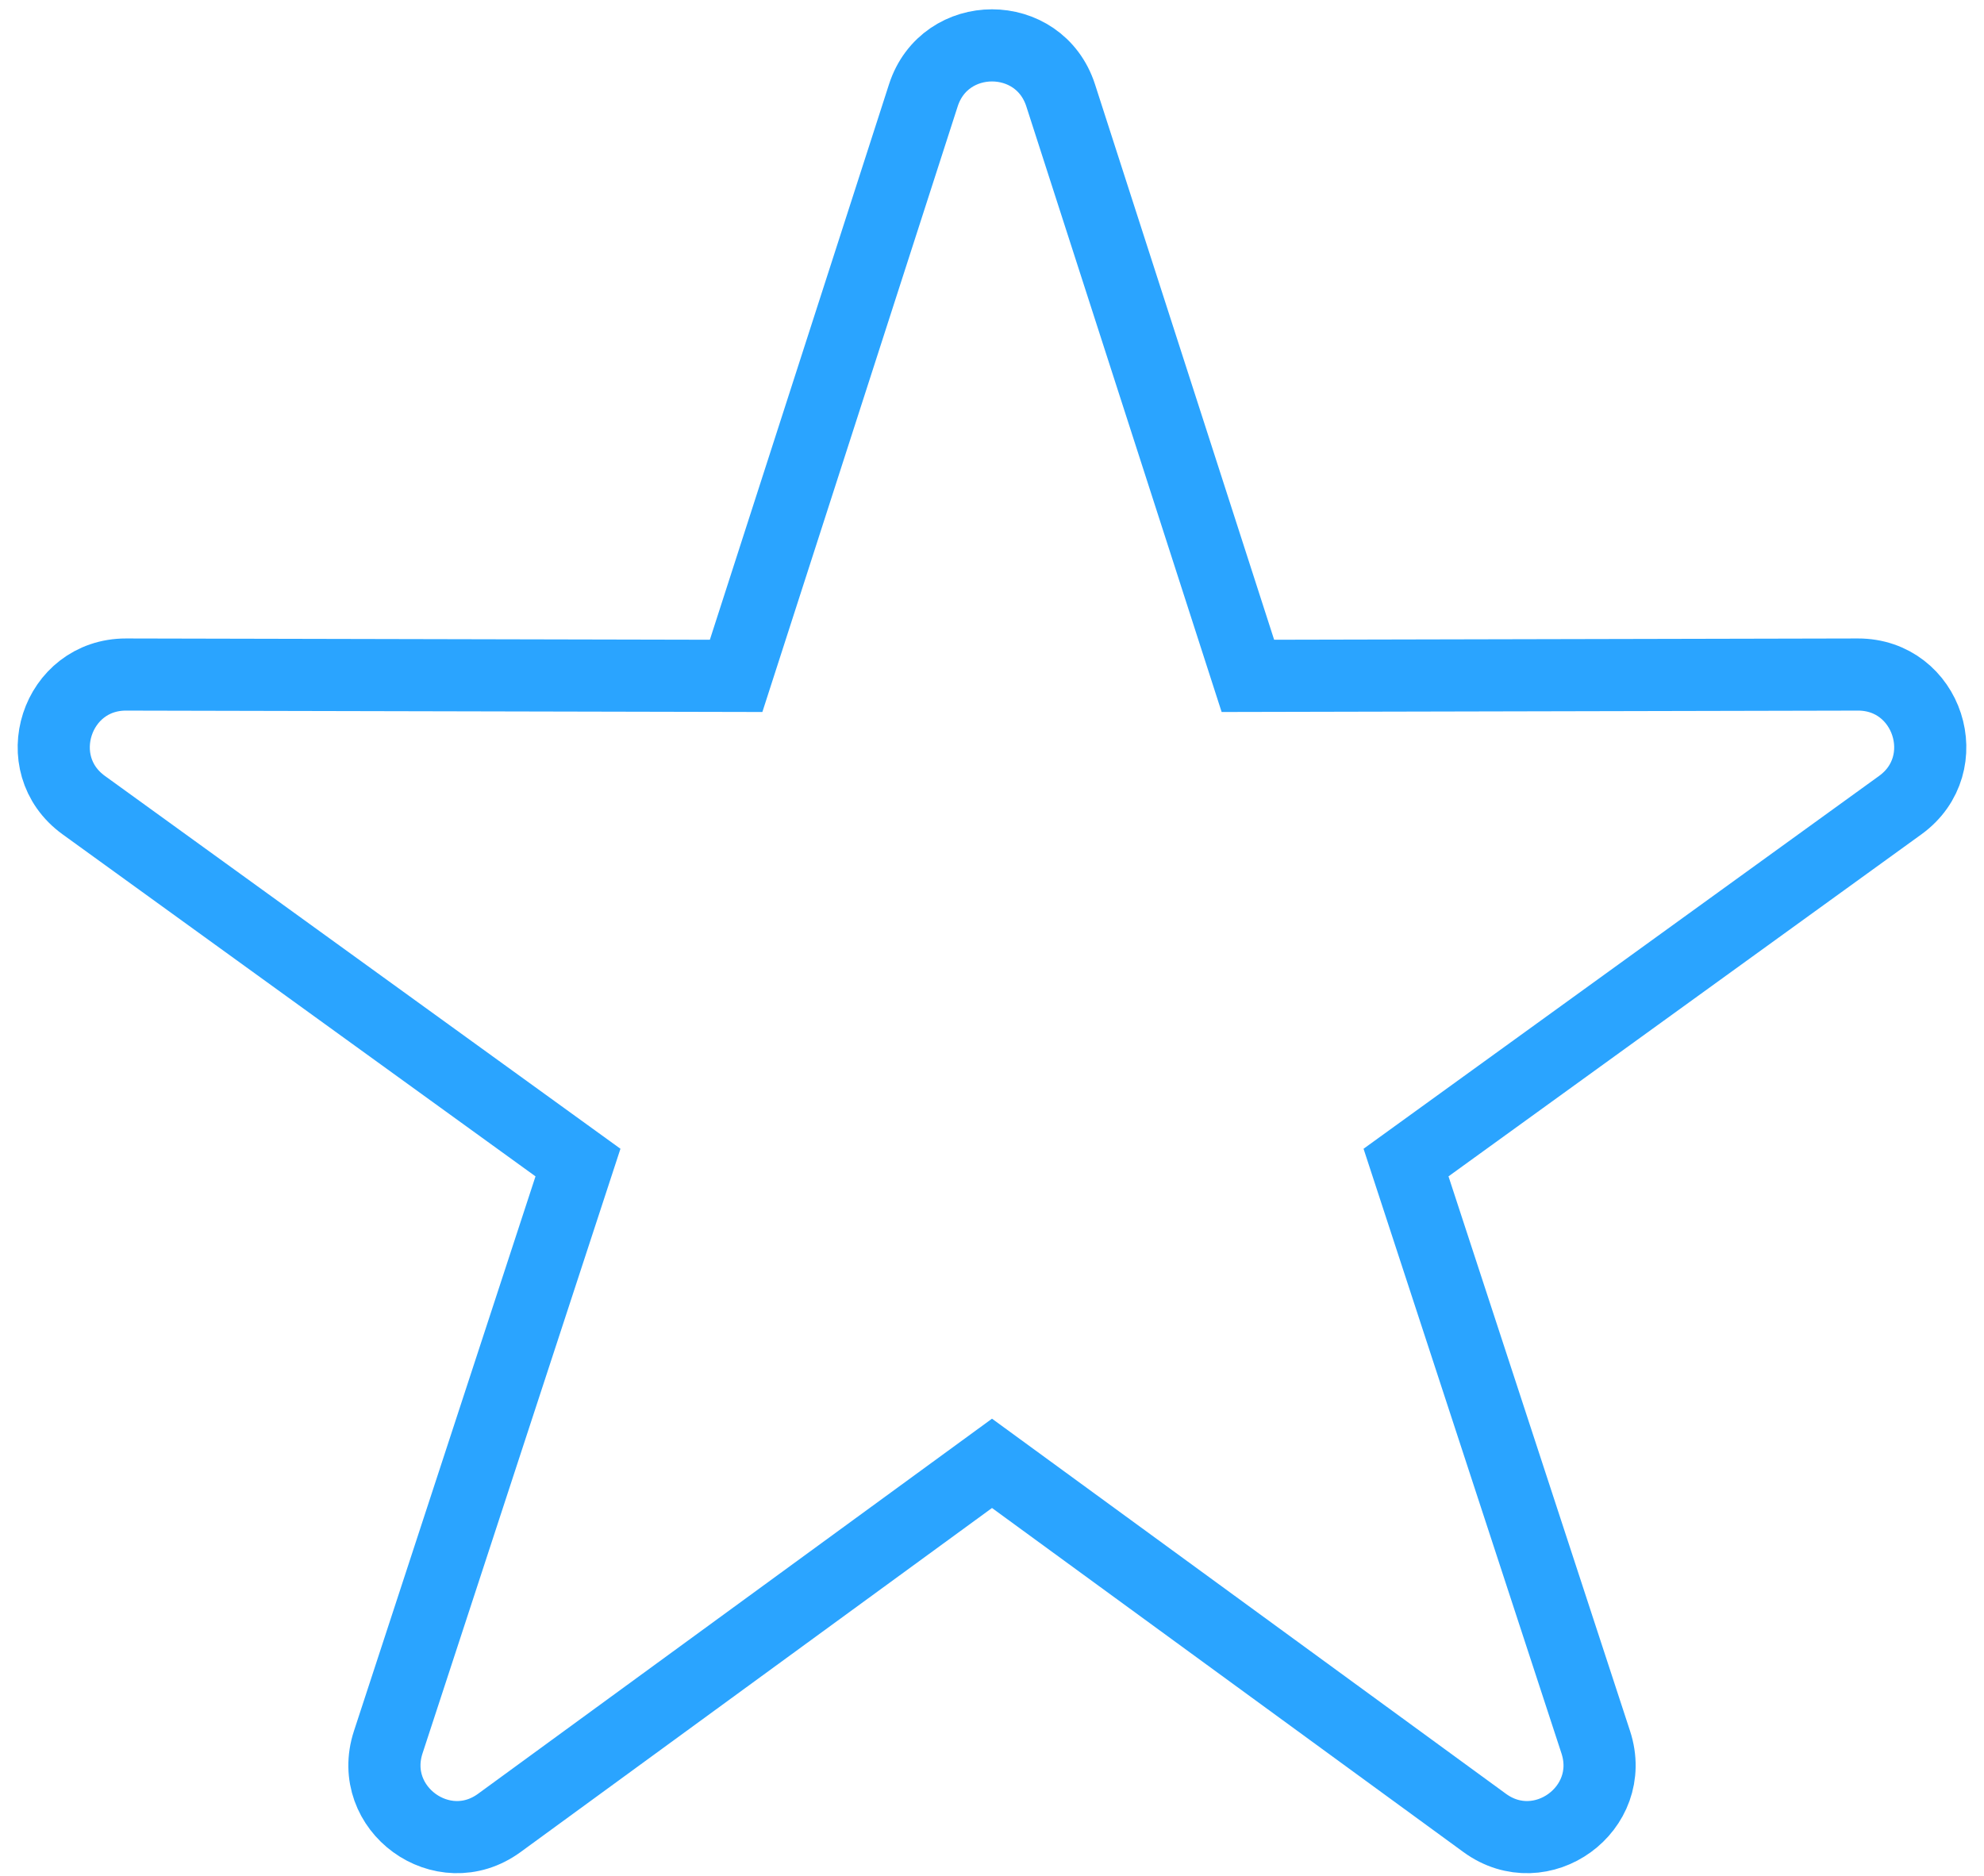 <?xml version="1.0" encoding="UTF-8"?> <svg xmlns="http://www.w3.org/2000/svg" width="110" height="104" viewBox="0 0 110 104" fill="none"> <path d="M69.187 37.474L58.807 5.288C57.615 1.592 52.385 1.592 51.193 5.288L40.813 37.474L6.996 37.4C3.112 37.391 1.496 42.365 4.643 44.641L32.045 64.459L21.525 96.598C20.317 100.289 24.547 103.363 27.684 101.073L55 81.136L82.316 101.073C85.453 103.363 89.683 100.289 88.475 96.598L77.955 64.459L105.357 44.641C108.504 42.365 106.888 37.391 103.004 37.4L69.187 37.474Z" stroke="#2AA4FF" stroke-width="4"></path> </svg> 